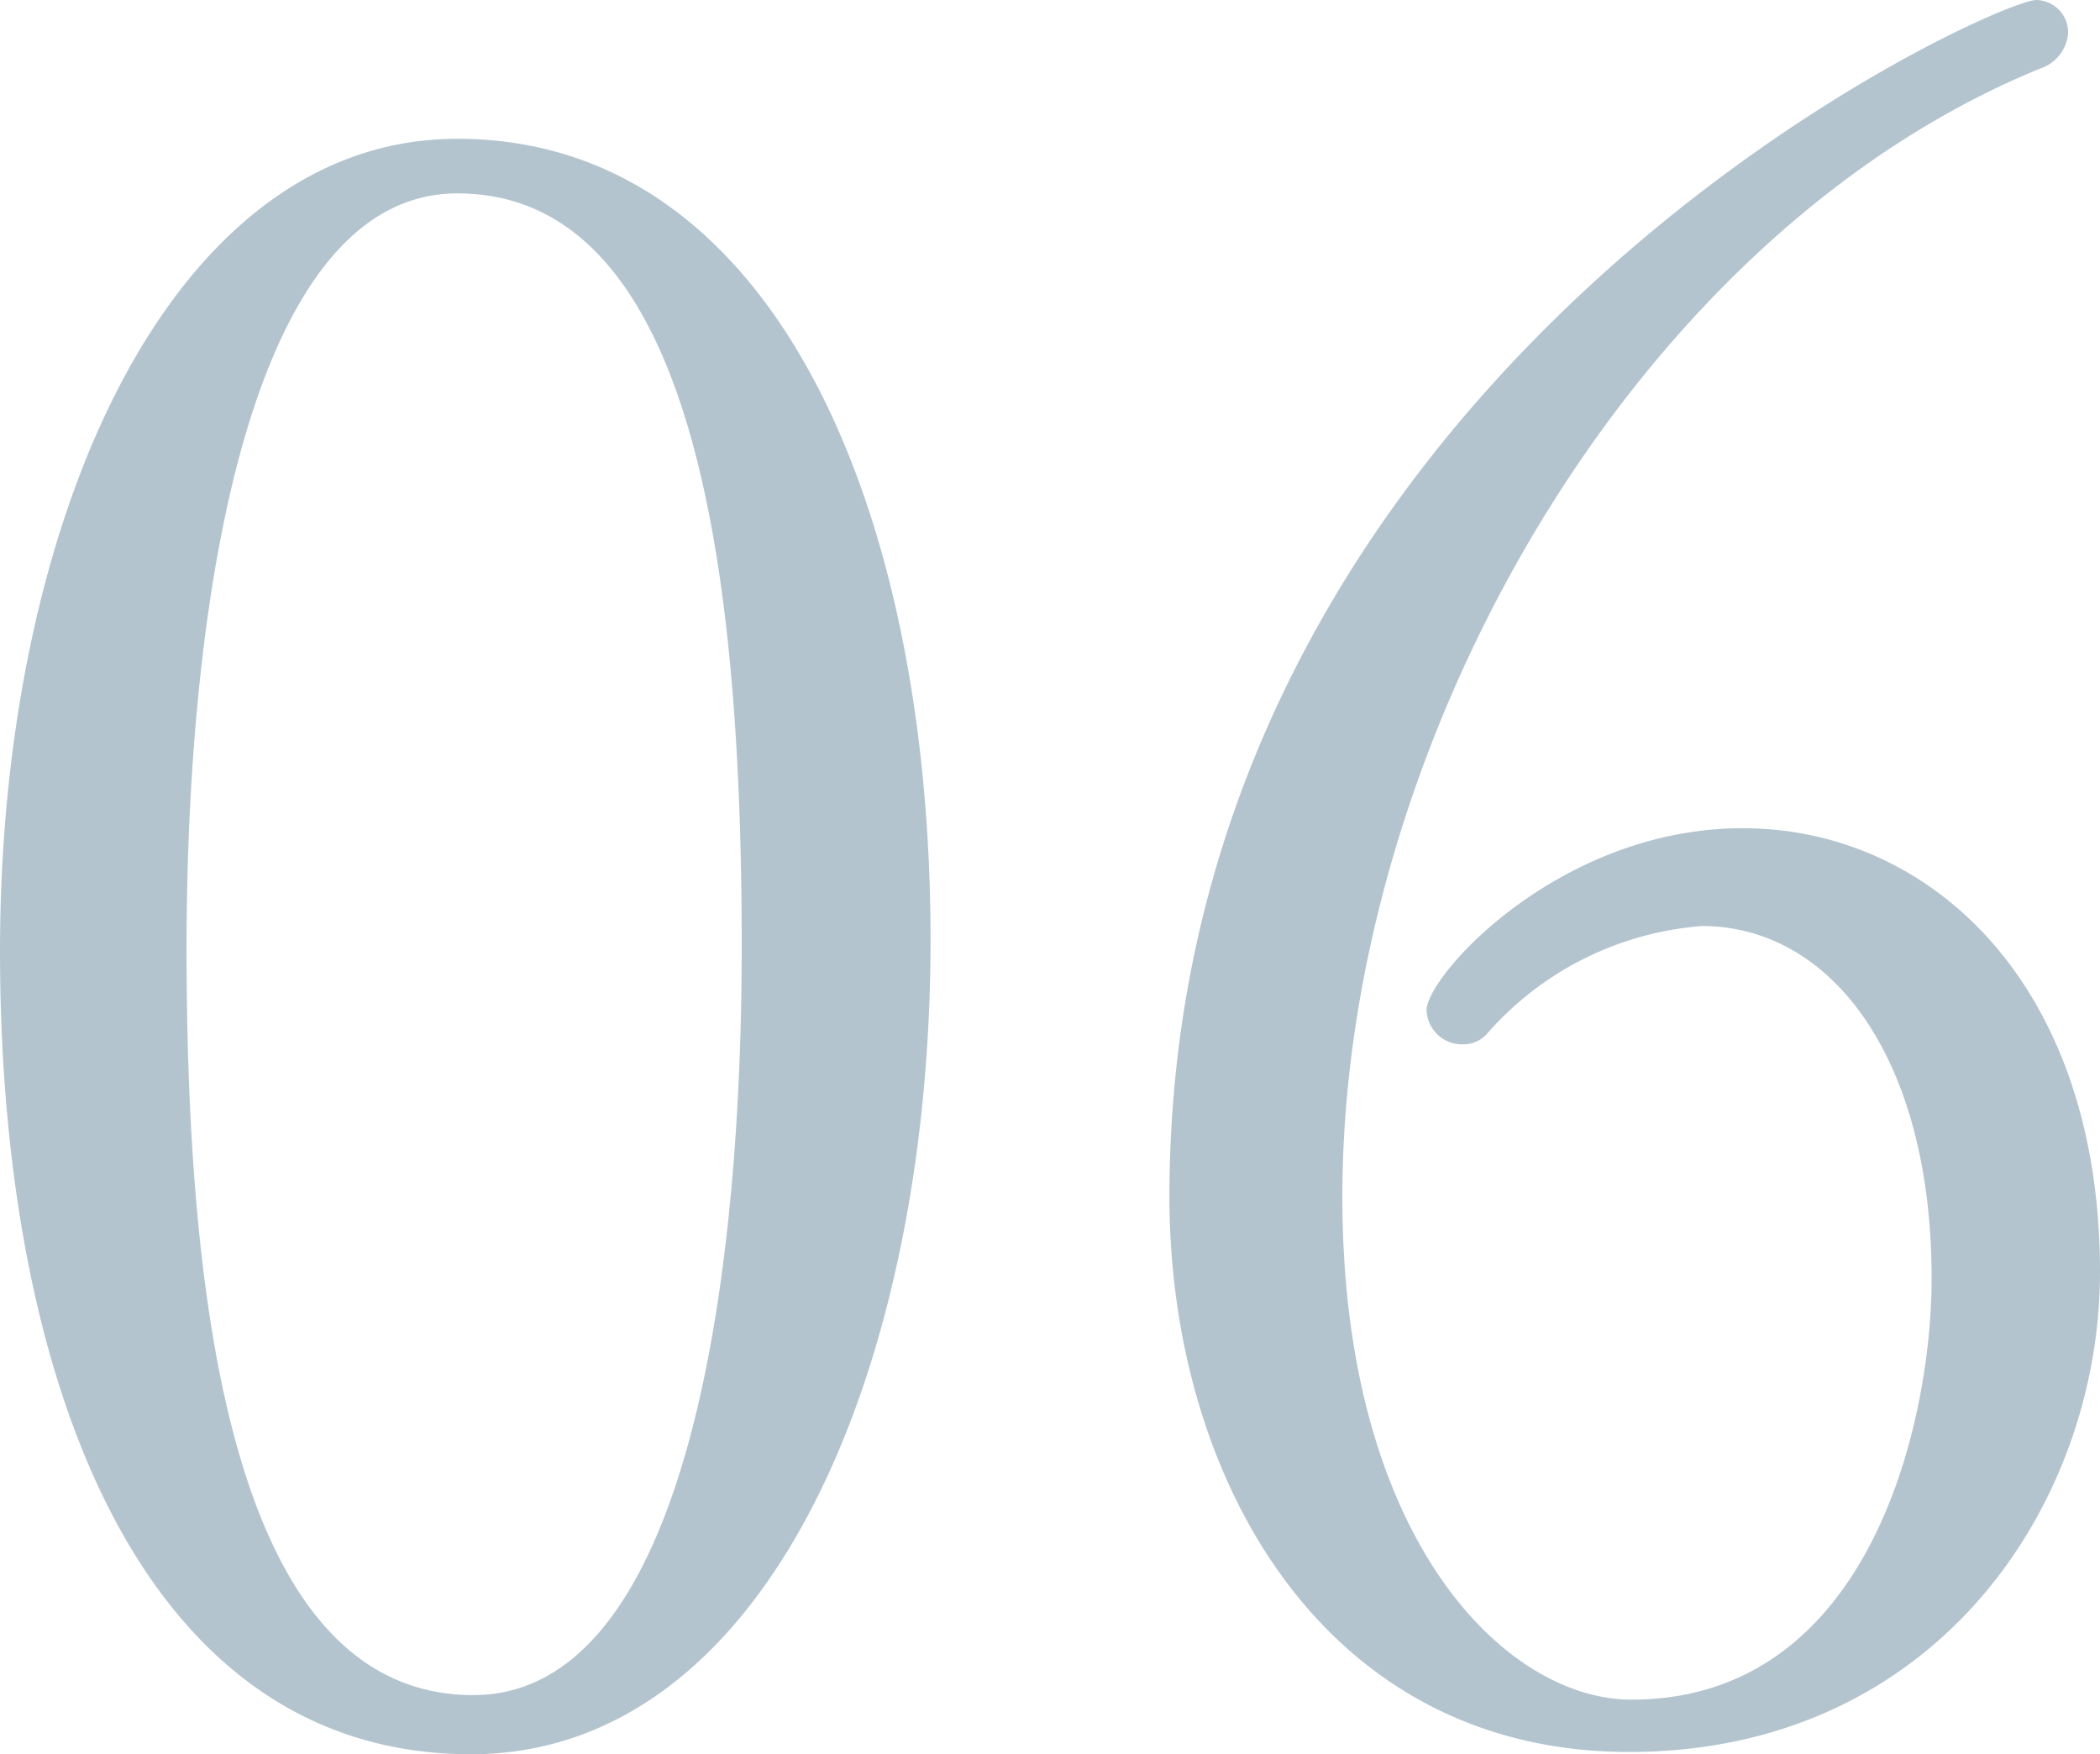 <svg xmlns="http://www.w3.org/2000/svg" width="46.15" height="38.55" viewBox="0 0 46.15 38.55"><path d="M22.9-17.7c0-9.4-3.4-17.6-10.4-17.6-6.3,0-10.05,8.35-10.05,17.85C2.45-8,5.55.2,12.8.2,19.3.2,22.9-8.25,22.9-17.7Zm-4.15.15c0,7.85-1.35,16.45-5.9,16.45-5.3,0-6.3-8.6-6.3-16.4,0-8.1,1.5-16.6,5.95-16.6C17.75-34.1,18.75-25.7,18.75-17.55ZM48.6-10.4c0-6.35-3.75-9.75-7.85-9.75-4.05,0-6.95,3.25-6.95,4a.78.78,0,0,0,.8.75.716.716,0,0,0,.5-.2A6.981,6.981,0,0,1,39.85-18c2.85,0,5.05,2.9,5.05,7.75C44.9-7.2,43.6-1,38.3-1c-2.75,0-6.35-3.5-6.35-11.05,0-9.95,6.4-21.15,15.35-24.8a.884.884,0,0,0,.6-.8.715.715,0,0,0-.7-.7c-.95,0-19.05,8.15-19.05,26.3,0,6.2,3.4,12.2,10.1,12.2C45,.15,48.6-5.3,48.6-10.4Z" transform="translate(-2.45 38.35)" fill="#00395d" opacity="0.3"/></svg>